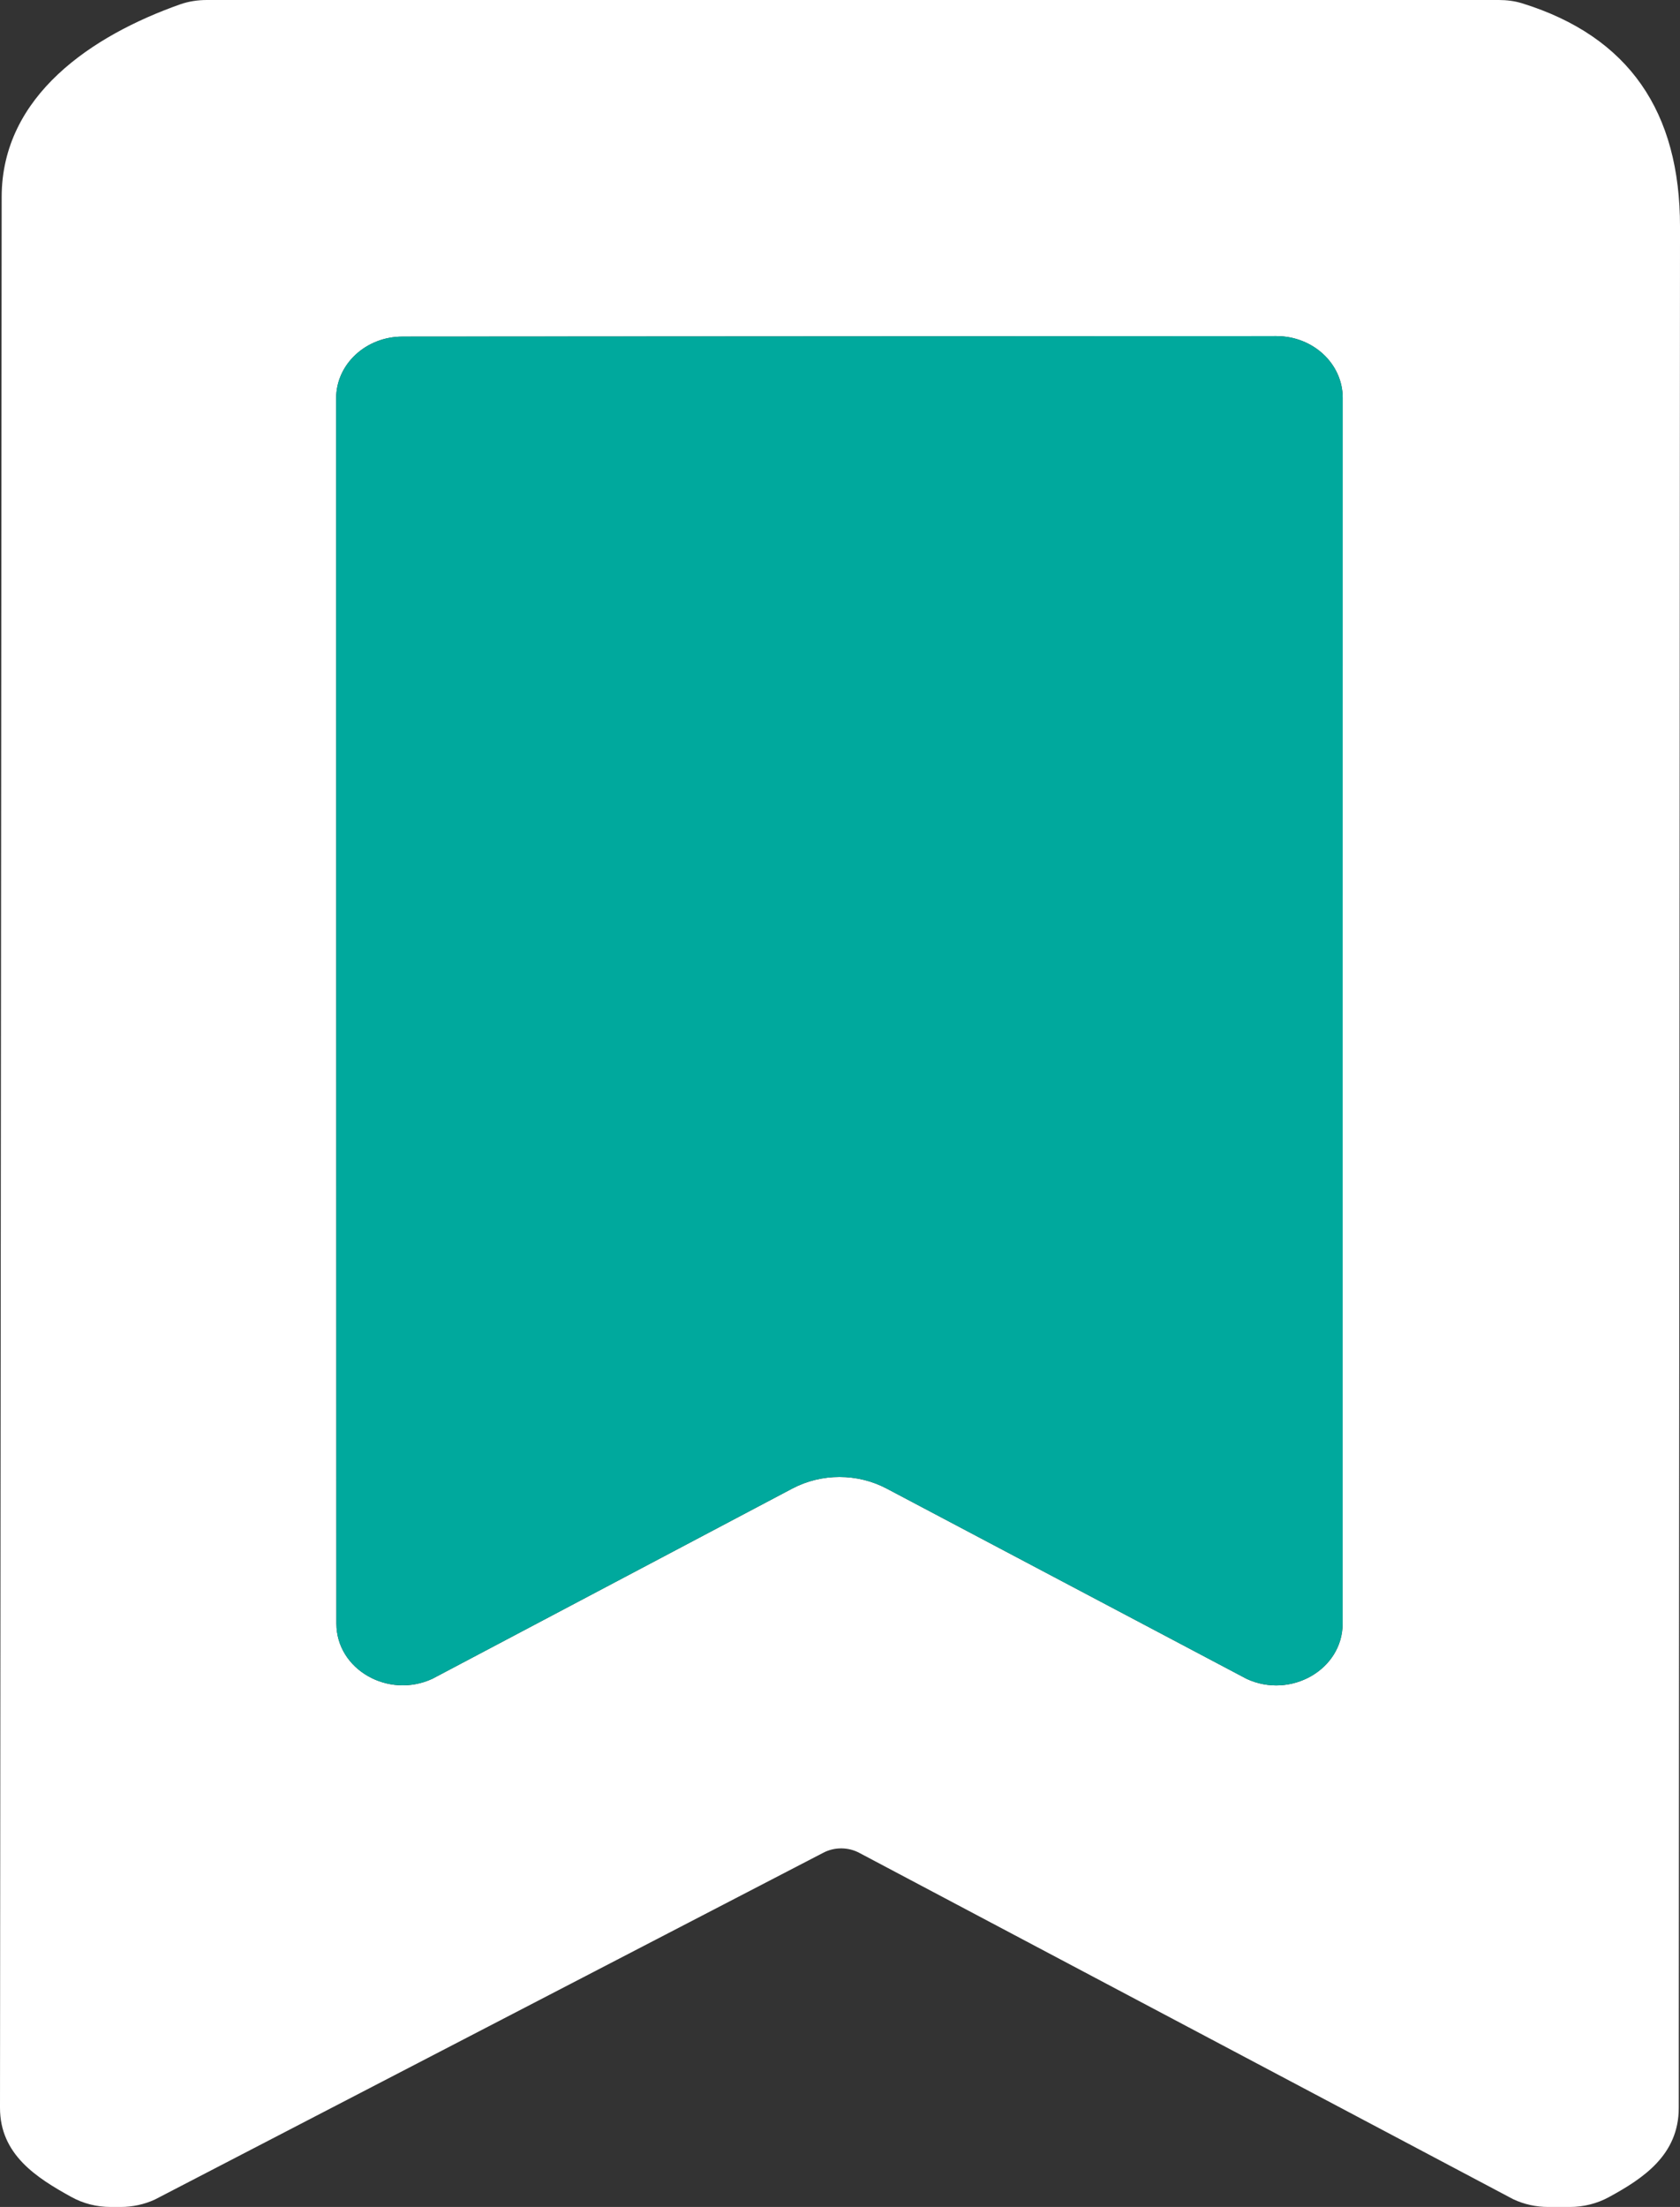<?xml version="1.0" encoding="UTF-8"?><svg id="Laag_2" xmlns="http://www.w3.org/2000/svg" viewBox="0 0 1411.15 1853.1"><rect x="0" y="0" width="1411.15" height="1853.1" fill="#333333" stroke="none"/><defs><style>.cls-1{fill:#fff;}.cls-2{fill:#00a99d;}</style></defs><g id="Laag_1-2"><path class="cls-1" d="M1278.65,2.81c-6.32-1.97-13.06-2.81-19.73-2.81H173.79c-7.65,0-15.17,1.12-22.26,3.58C77.52,29.7,1.47,80.26,1.4,165.36L0,1769.75c-.07,39.25,30.61,58.77,59.75,74.85,10.04,5.62,21.56,8.5,33.21,8.5h8.29c9.97,0,19.87-2.11,28.86-6.25l561.46-291.19c4.56-2.39,9.69-3.65,14.96-3.65h.42c5.2.07,10.25,1.33,14.75,3.72l549.45,290.91c9.13,4.28,19.17,6.46,29.35,6.46h18.05c11.52,0,22.82-2.81,32.79-8.22,29.35-15.94,58.7-35.67,58.77-74.92l1.05-1579.46c.07-96.41-42.62-159.74-132.5-187.69ZM1127.76,1363.35c0,38.48-43.53,63.48-80.61,46.34l-302.28-159.74c-24.65-13.06-54.84-13.06-79.49,0l-302.21,159.67c-37.07,17.13-80.61-7.86-80.61-46.34l-.21-1028.9c0-28.58,25-51.75,55.75-51.75l733.98-.42c30.83,0,55.75,23.17,55.75,51.82l-.07,1029.32Z"/><path class="cls-2" d="M1127.83,334.02l-.07,1029.32c0,38.48-43.53,63.48-80.61,46.34l-302.28-159.74c-24.65-13.06-54.84-13.06-79.49,0l-302.21,159.67c-37.07,17.13-80.61-7.86-80.61-46.34l-.21-1028.9c0-28.58,25-51.75,55.75-51.75l733.98-.42c30.83,0,55.75,23.17,55.75,51.82Z"/></g></svg>